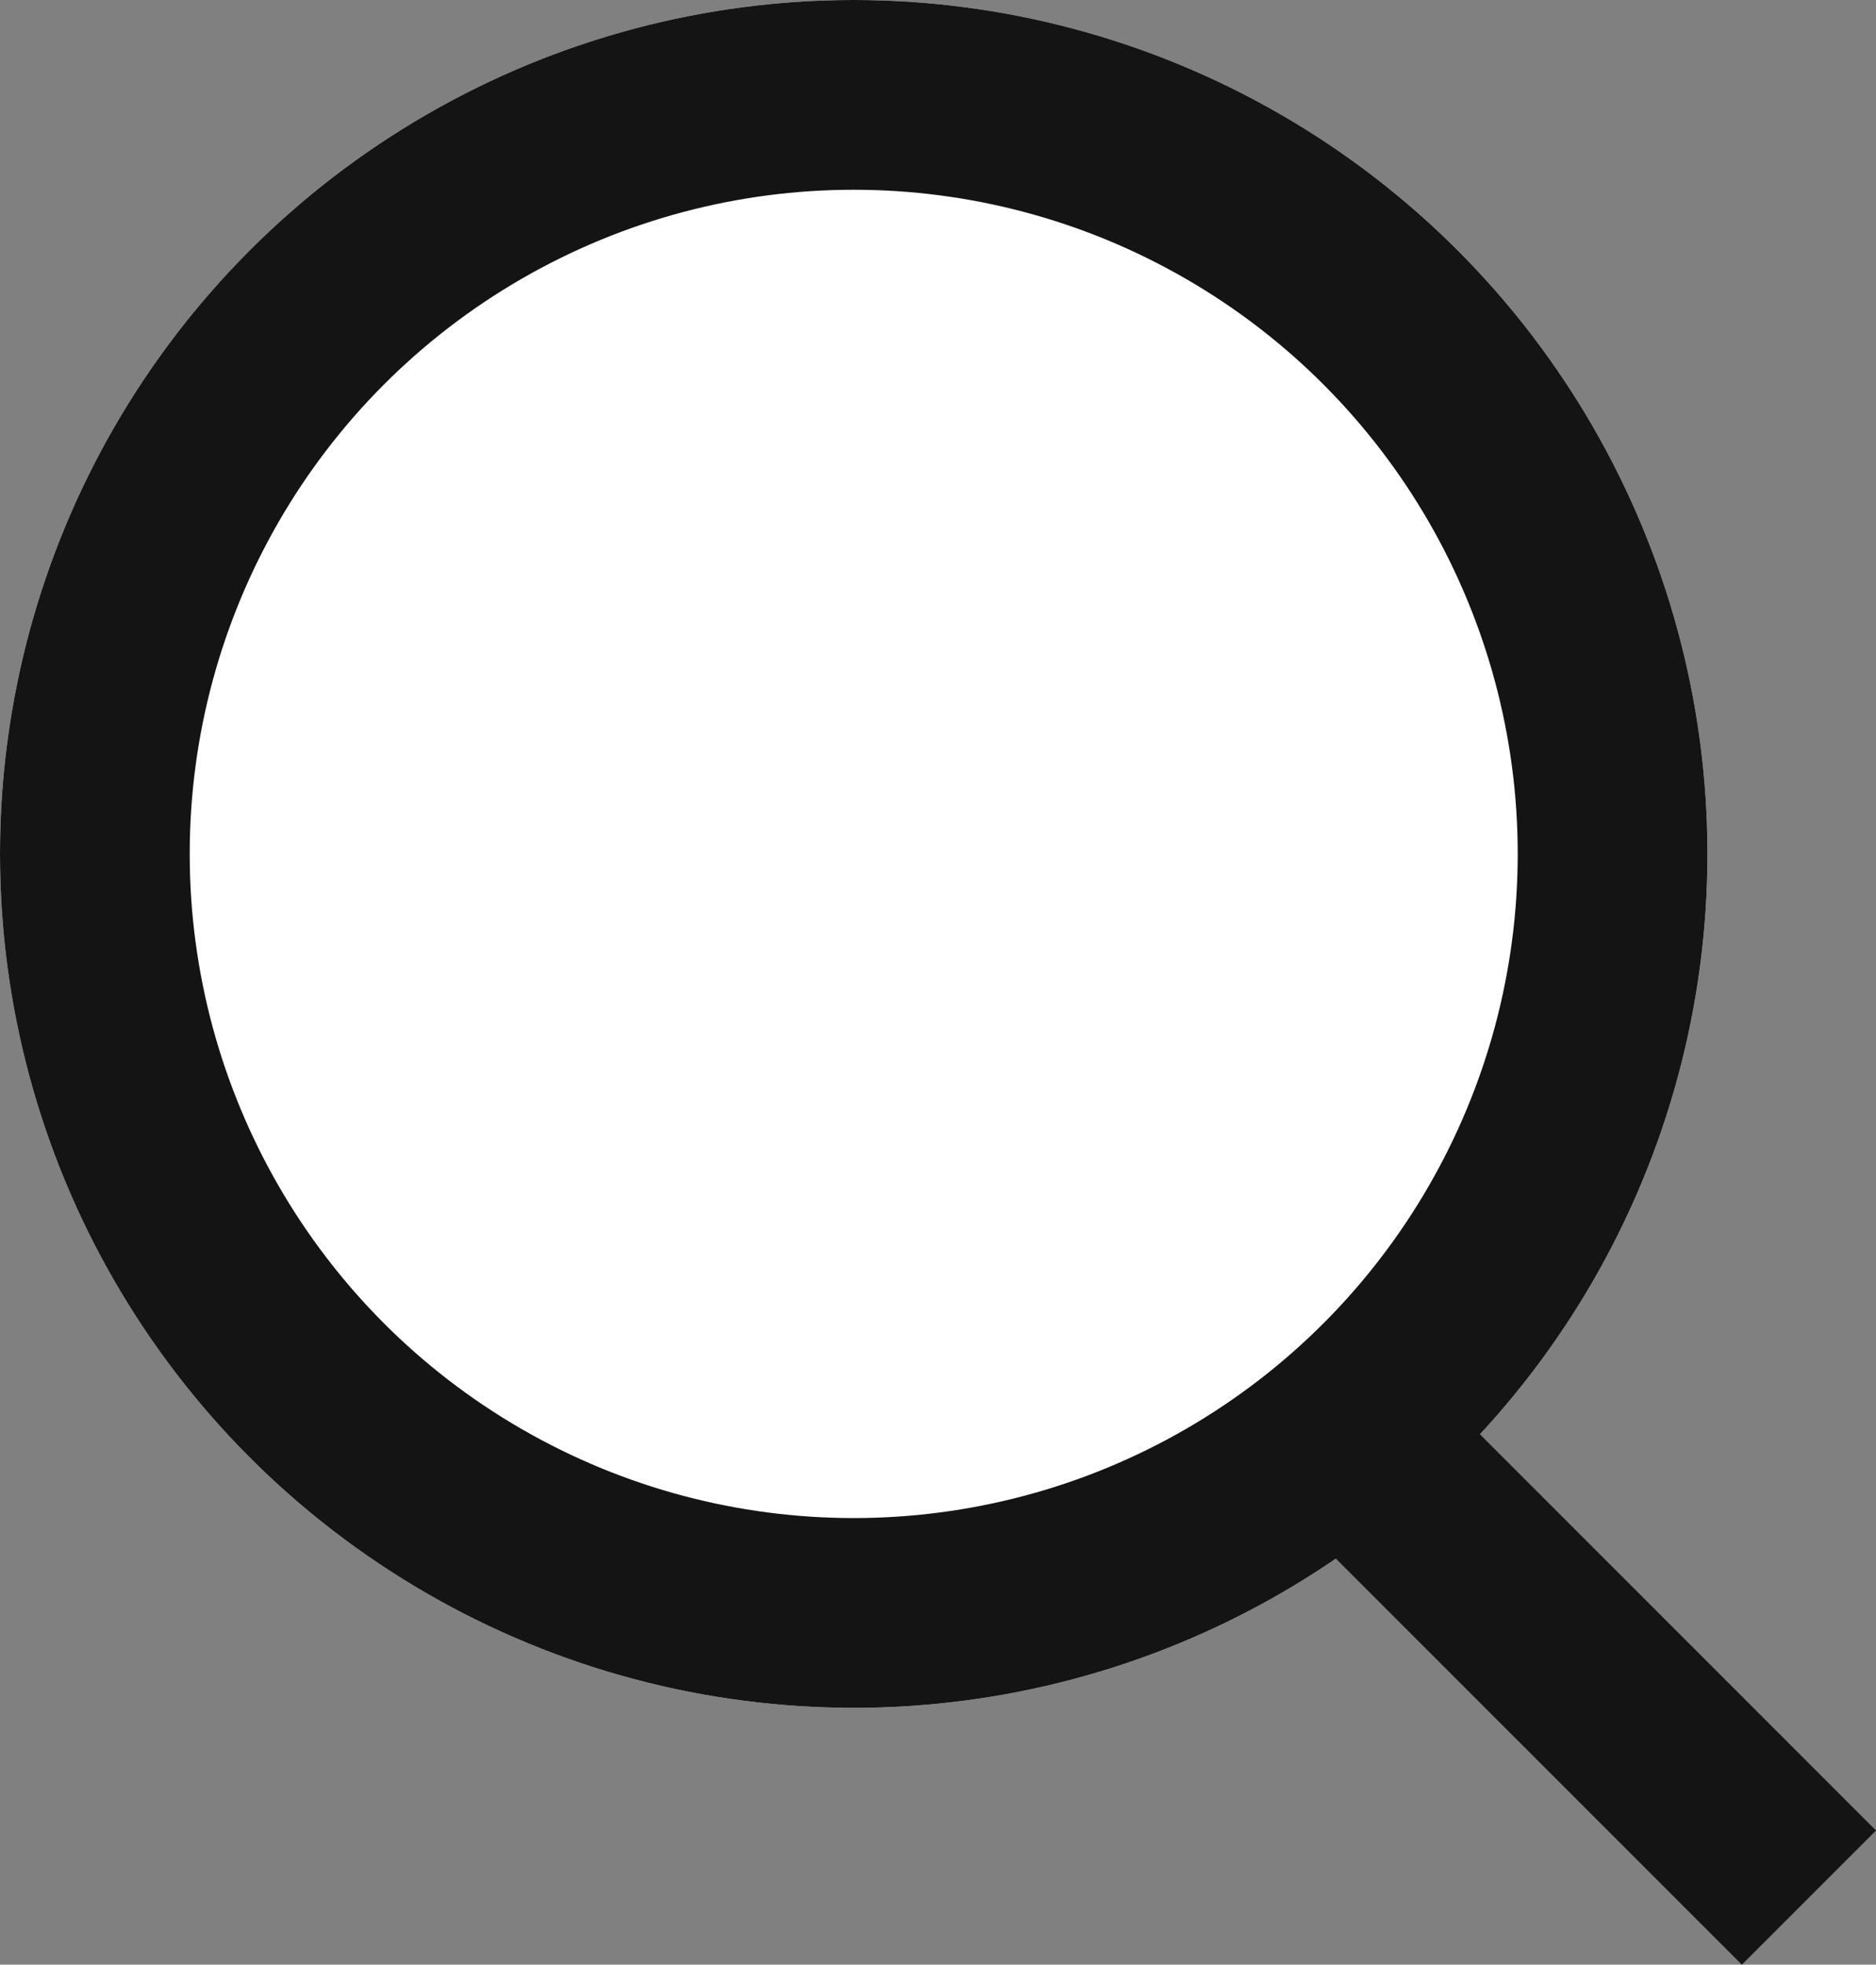 <svg xmlns="http://www.w3.org/2000/svg" width="19.777" height="20.707" viewBox="0 0 19.777 20.707"><rect x="0" y="0" width="19.777" height="20.707" fill="#808080" stroke="none"/><g transform="translate(-1622 -45)"><g transform="translate(1622 45)" fill="#fff" stroke="#141414" stroke-width="2"><circle cx="9" cy="9" r="9" stroke="none"/><circle cx="9" cy="9" r="8" fill="none"/></g><line x2="4.651" y2="4.651" transform="translate(1636.419 60.349)" fill="none" stroke="#141414" stroke-width="2"/></g></svg>